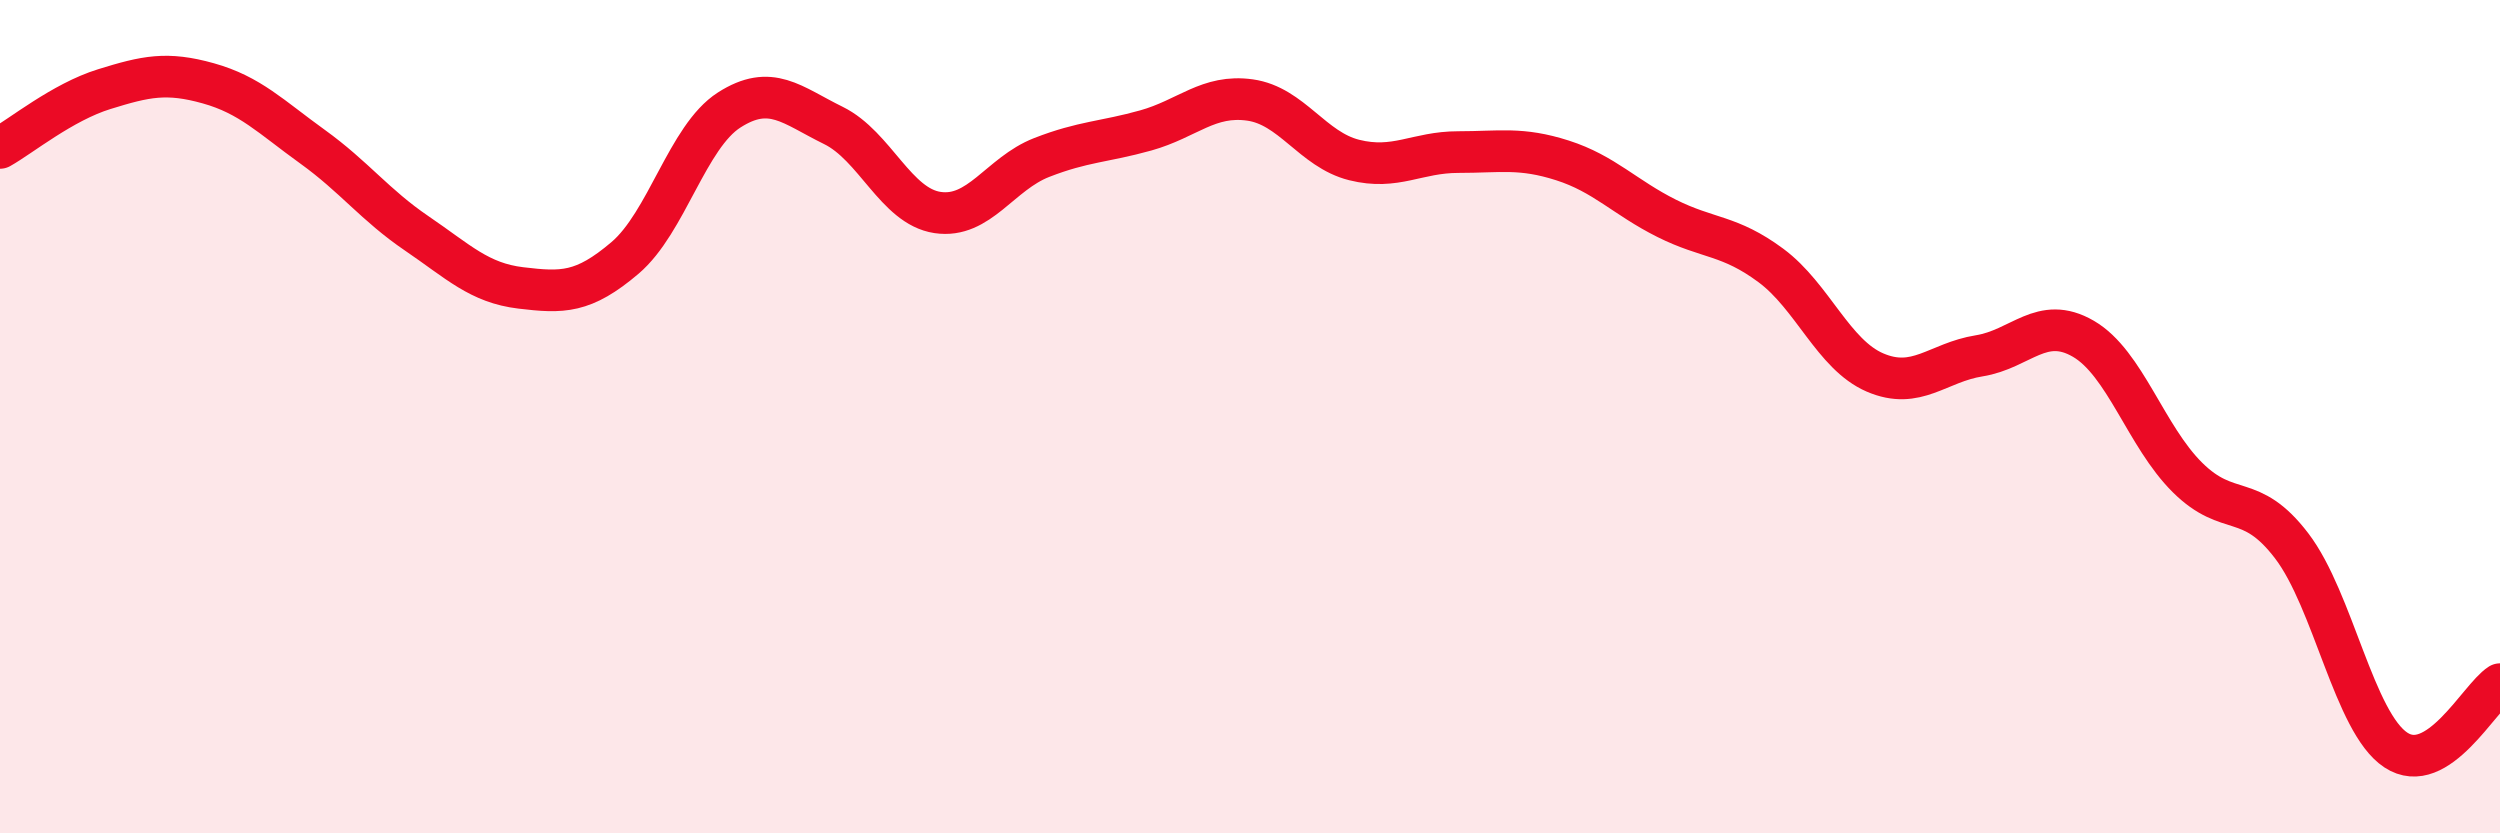 
    <svg width="60" height="20" viewBox="0 0 60 20" xmlns="http://www.w3.org/2000/svg">
      <path
        d="M 0,3.55 C 0.5,3.27 1.5,2.45 2.5,2.14 C 3.5,1.83 4,1.72 5,2 C 6,2.28 6.5,2.8 7.5,3.52 C 8.5,4.24 9,4.92 10,5.6 C 11,6.28 11.5,6.79 12.5,6.91 C 13.5,7.03 14,7.04 15,6.19 C 16,5.34 16.5,3.28 17.5,2.64 C 18.5,2 19,2.52 20,3.01 C 21,3.5 21.5,4.95 22.5,5.1 C 23.5,5.25 24,4.17 25,3.78 C 26,3.39 26.5,3.41 27.5,3.13 C 28.5,2.85 29,2.26 30,2.4 C 31,2.54 31.5,3.59 32.5,3.84 C 33.5,4.09 34,3.65 35,3.65 C 36,3.65 36.5,3.53 37.5,3.85 C 38.5,4.17 39,4.74 40,5.24 C 41,5.74 41.5,5.63 42.5,6.37 C 43.5,7.11 44,8.51 45,8.94 C 46,9.37 46.5,8.7 47.5,8.54 C 48.5,8.38 49,7.55 50,8.13 C 51,8.71 51.5,10.47 52.5,11.46 C 53.5,12.45 54,11.79 55,13.1 C 56,14.41 56.5,17.34 57.5,18 C 58.5,18.66 59.5,16.74 60,16.42L60 20L0 20Z"
        fill="#EB0A25"
        opacity="0.1"
        stroke-linecap="round"
        stroke-linejoin="round"
      />
      <path
        d="M 0,3.55 C 0.5,3.27 1.5,2.45 2.5,2.14 C 3.5,1.83 4,1.72 5,2 C 6,2.28 6.5,2.8 7.5,3.52 C 8.5,4.24 9,4.92 10,5.6 C 11,6.28 11.5,6.79 12.5,6.91 C 13.5,7.03 14,7.04 15,6.19 C 16,5.34 16.5,3.28 17.5,2.64 C 18.5,2 19,2.52 20,3.01 C 21,3.5 21.5,4.95 22.5,5.1 C 23.5,5.25 24,4.17 25,3.78 C 26,3.39 26.5,3.41 27.5,3.13 C 28.5,2.85 29,2.26 30,2.4 C 31,2.54 31.5,3.59 32.5,3.84 C 33.5,4.09 34,3.65 35,3.65 C 36,3.65 36.5,3.53 37.5,3.85 C 38.5,4.17 39,4.74 40,5.24 C 41,5.74 41.5,5.63 42.5,6.37 C 43.5,7.11 44,8.51 45,8.94 C 46,9.37 46.5,8.7 47.5,8.54 C 48.5,8.38 49,7.55 50,8.13 C 51,8.71 51.5,10.47 52.5,11.46 C 53.5,12.45 54,11.79 55,13.1 C 56,14.41 56.5,17.34 57.5,18 C 58.5,18.66 59.5,16.74 60,16.42"
        stroke="#EB0A25"
        stroke-width="1"
        fill="none"
        stroke-linecap="round"
        stroke-linejoin="round"
      />
    </svg>
  